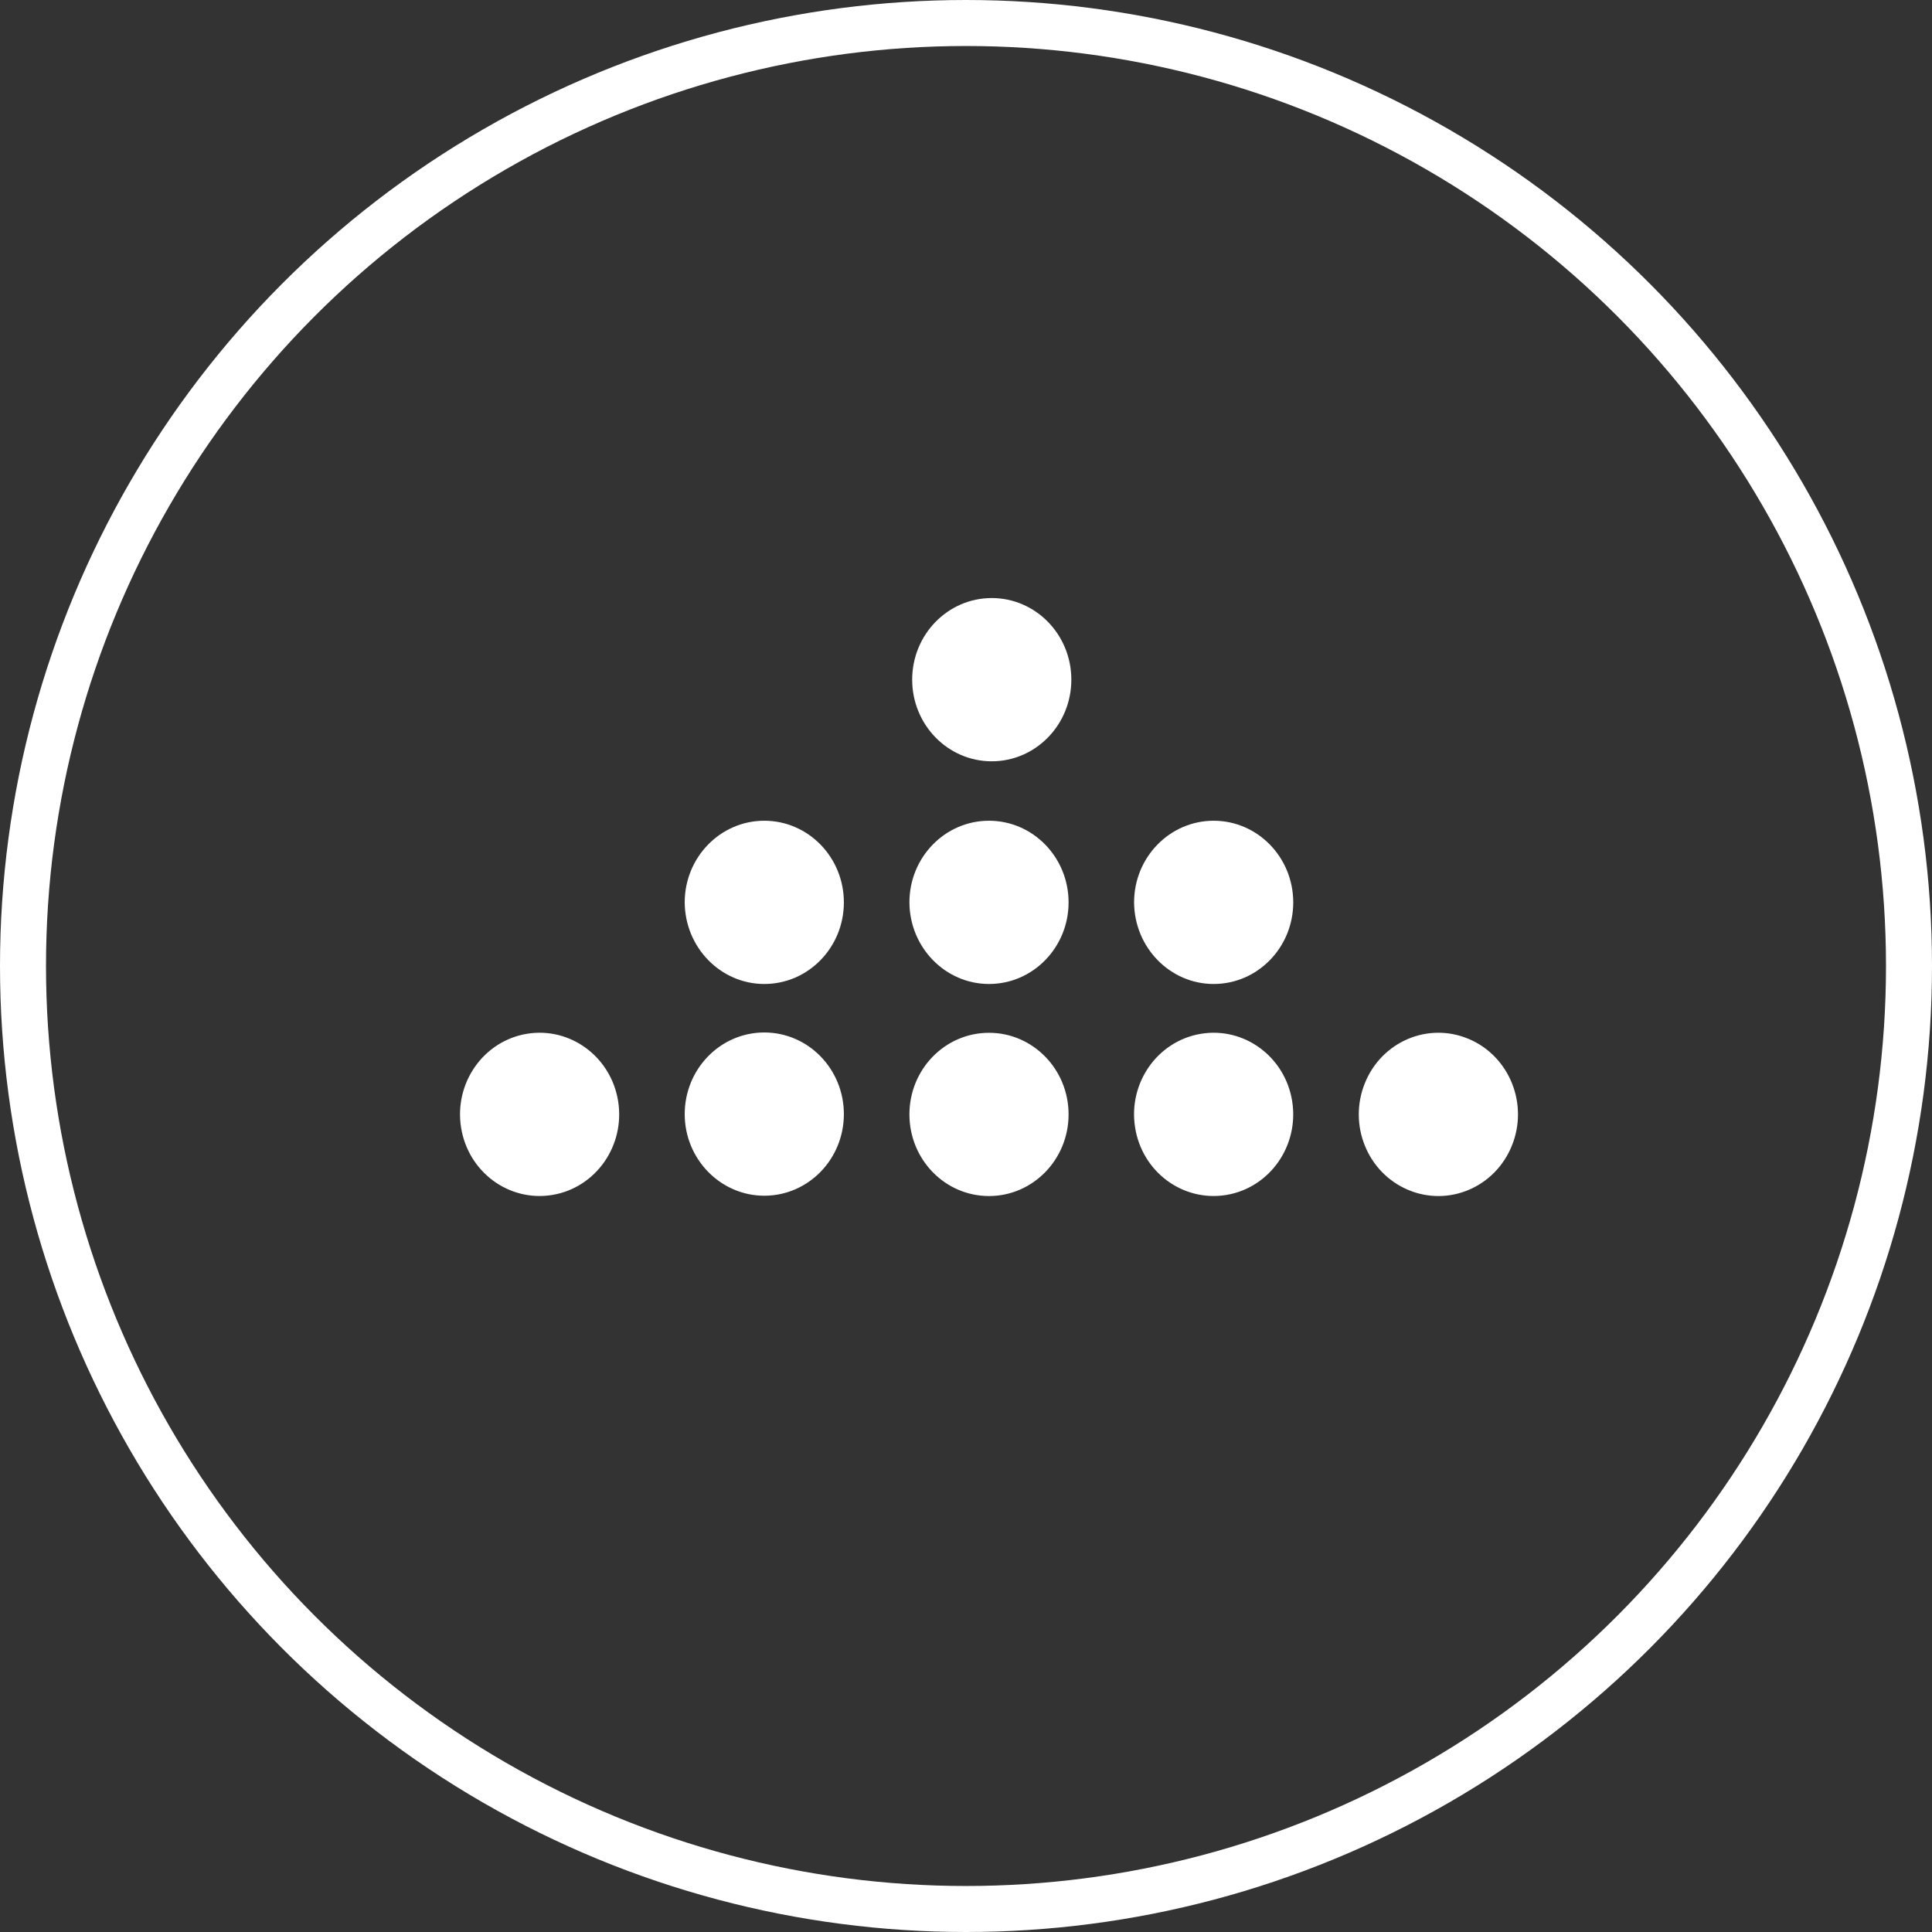 <svg xmlns="http://www.w3.org/2000/svg" width="42" height="42" fill="none"><rect width="100%" height="100%" fill="#333333" stroke="none"/><circle cx="21" cy="21" r="20.5" stroke="#fff"/><path fill="#fff" d="M13.438 23.941c-.153-.967-1.042-1.624-1.985-1.467-.943.157-1.583 1.069-1.43 2.036.153.967 1.041 1.624 1.985 1.467.943-.157 1.583-1.068 1.43-2.036ZM16.615 25.994c.956 0 1.73-.794 1.73-1.774s-.774-1.775-1.73-1.775c-.955 0-1.73.795-1.73 1.775 0 .98.781 1.774 1.73 1.774ZM16.615 21.391c.956 0 1.73-.794 1.73-1.774s-.774-1.775-1.73-1.775c-.955 0-1.73.795-1.73 1.775.006.98.781 1.774 1.73 1.774ZM23.23 24.226c0-.98-.775-1.774-1.73-1.774-.956 0-1.73.794-1.73 1.774s.774 1.775 1.73 1.775c.955 0 1.73-.795 1.73-1.775ZM21.5 21.391c.955 0 1.73-.794 1.73-1.774s-.775-1.775-1.73-1.775c-.956 0-1.73.795-1.73 1.775.005.98.78 1.774 1.73 1.774ZM23.29 14.775c0-.98-.775-1.774-1.73-1.774-.956 0-1.73.795-1.73 1.774 0 .98.774 1.775 1.73 1.775.955 0 1.73-.794 1.73-1.775ZM28.091 23.941c-.153-.967-1.042-1.624-1.985-1.467-.943.157-1.584 1.068-1.43 2.036.152.967 1.041 1.624 1.985 1.467.943-.157 1.583-1.069 1.43-2.036ZM26.384 21.391c.955 0 1.73-.794 1.73-1.774s-.775-1.775-1.73-1.775-1.73.795-1.73 1.775c.006.98.78 1.774 1.73 1.774ZM31.931 22.587c-.882-.376-1.895.054-2.26.96-.366.905.053 1.943.936 2.318.883.376 1.895-.054 2.26-.96.367-.905-.053-1.944-.936-2.319Z"/></svg>